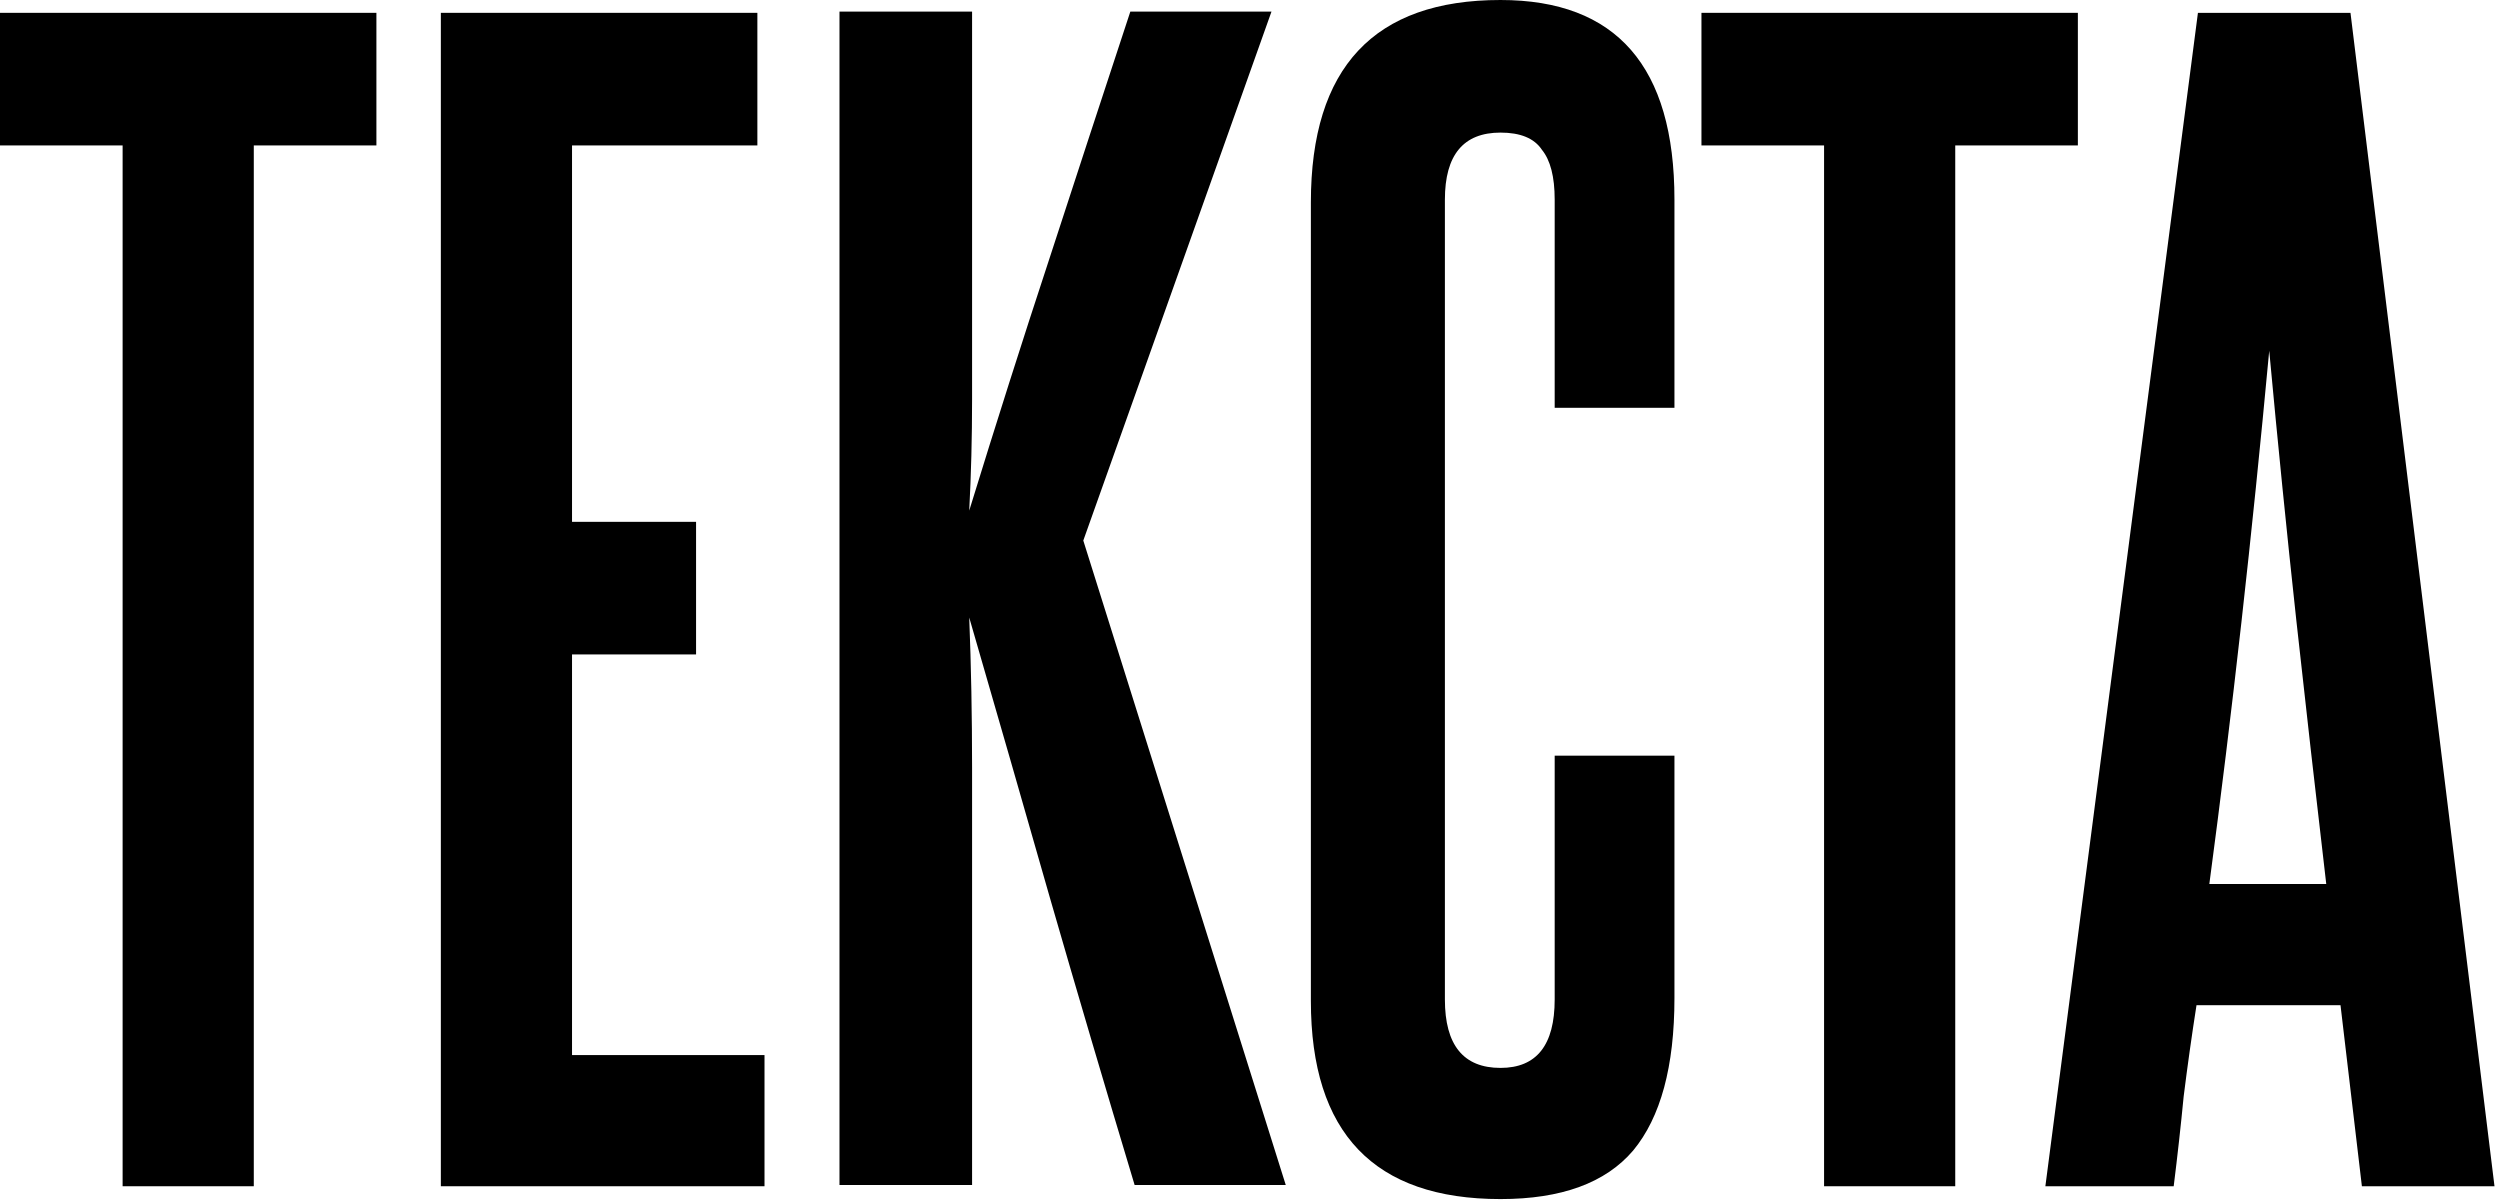 <?xml version="1.0" encoding="UTF-8"?> <svg xmlns="http://www.w3.org/2000/svg" width="432" height="208" viewBox="0 0 432 208" fill="none"><path d="M408.135 204.983L404.439 173.694H379.556C378.734 178.95 377.995 184.206 377.338 189.462C376.845 194.553 376.271 199.727 375.614 204.983H353.44L379.802 2.218H406.164L431.048 204.983H408.135ZM401.975 152.752C400.169 137.313 398.444 122.119 396.802 107.173C395.159 92.062 393.599 76.54 392.121 60.608C389.164 92.473 385.715 123.187 381.773 152.752H401.975Z" fill="black"></path><path d="M315.2 204.983V25.131H294.012V2.218H359.055V25.131H337.866V204.983H315.2Z" fill="black"></path><path d="M268.649 130.578H289.344V172.461C289.344 184.287 286.963 193.075 282.199 198.823C277.436 204.408 269.799 207.2 259.287 207.2C237.442 207.2 226.519 195.785 226.519 172.954V34.985C226.519 11.662 237.442 0 259.287 0C279.325 0 289.344 11.497 289.344 34.492V70.463H268.649V34.492C268.649 30.55 267.91 27.676 266.432 25.869C265.118 23.898 262.736 22.913 259.287 22.913C252.881 22.913 249.678 26.773 249.678 34.492V172.708C249.678 180.592 252.881 184.534 259.287 184.534C265.528 184.534 268.649 180.592 268.649 172.708V130.578Z" fill="black"></path><path d="M196.062 204.766C190.971 187.849 186.125 171.424 181.526 155.492C176.927 139.395 172.246 123.135 167.483 106.71C167.811 115.086 167.976 123.709 167.976 132.579C167.976 141.284 167.976 151.139 167.976 162.144V204.766H145.063V2.001H167.976V43.884C167.976 53.904 167.976 62.28 167.976 69.014C167.976 75.585 167.811 81.99 167.483 88.232C172.082 73.285 176.681 58.831 181.28 44.87C185.879 30.744 190.56 16.455 195.323 2.001H219.714L187.193 93.406L222.178 204.766H196.062Z" fill="black"></path><path d="M76.179 204.983V2.218H130.874V25.131H98.846V90.173H120.28V113.086H98.846V182.317H132.106V204.983H76.179Z" fill="black"></path><path d="M21.188 204.983V25.131H0V2.218H65.043V25.131H43.855V204.983H21.188Z" fill="black"></path></svg> 